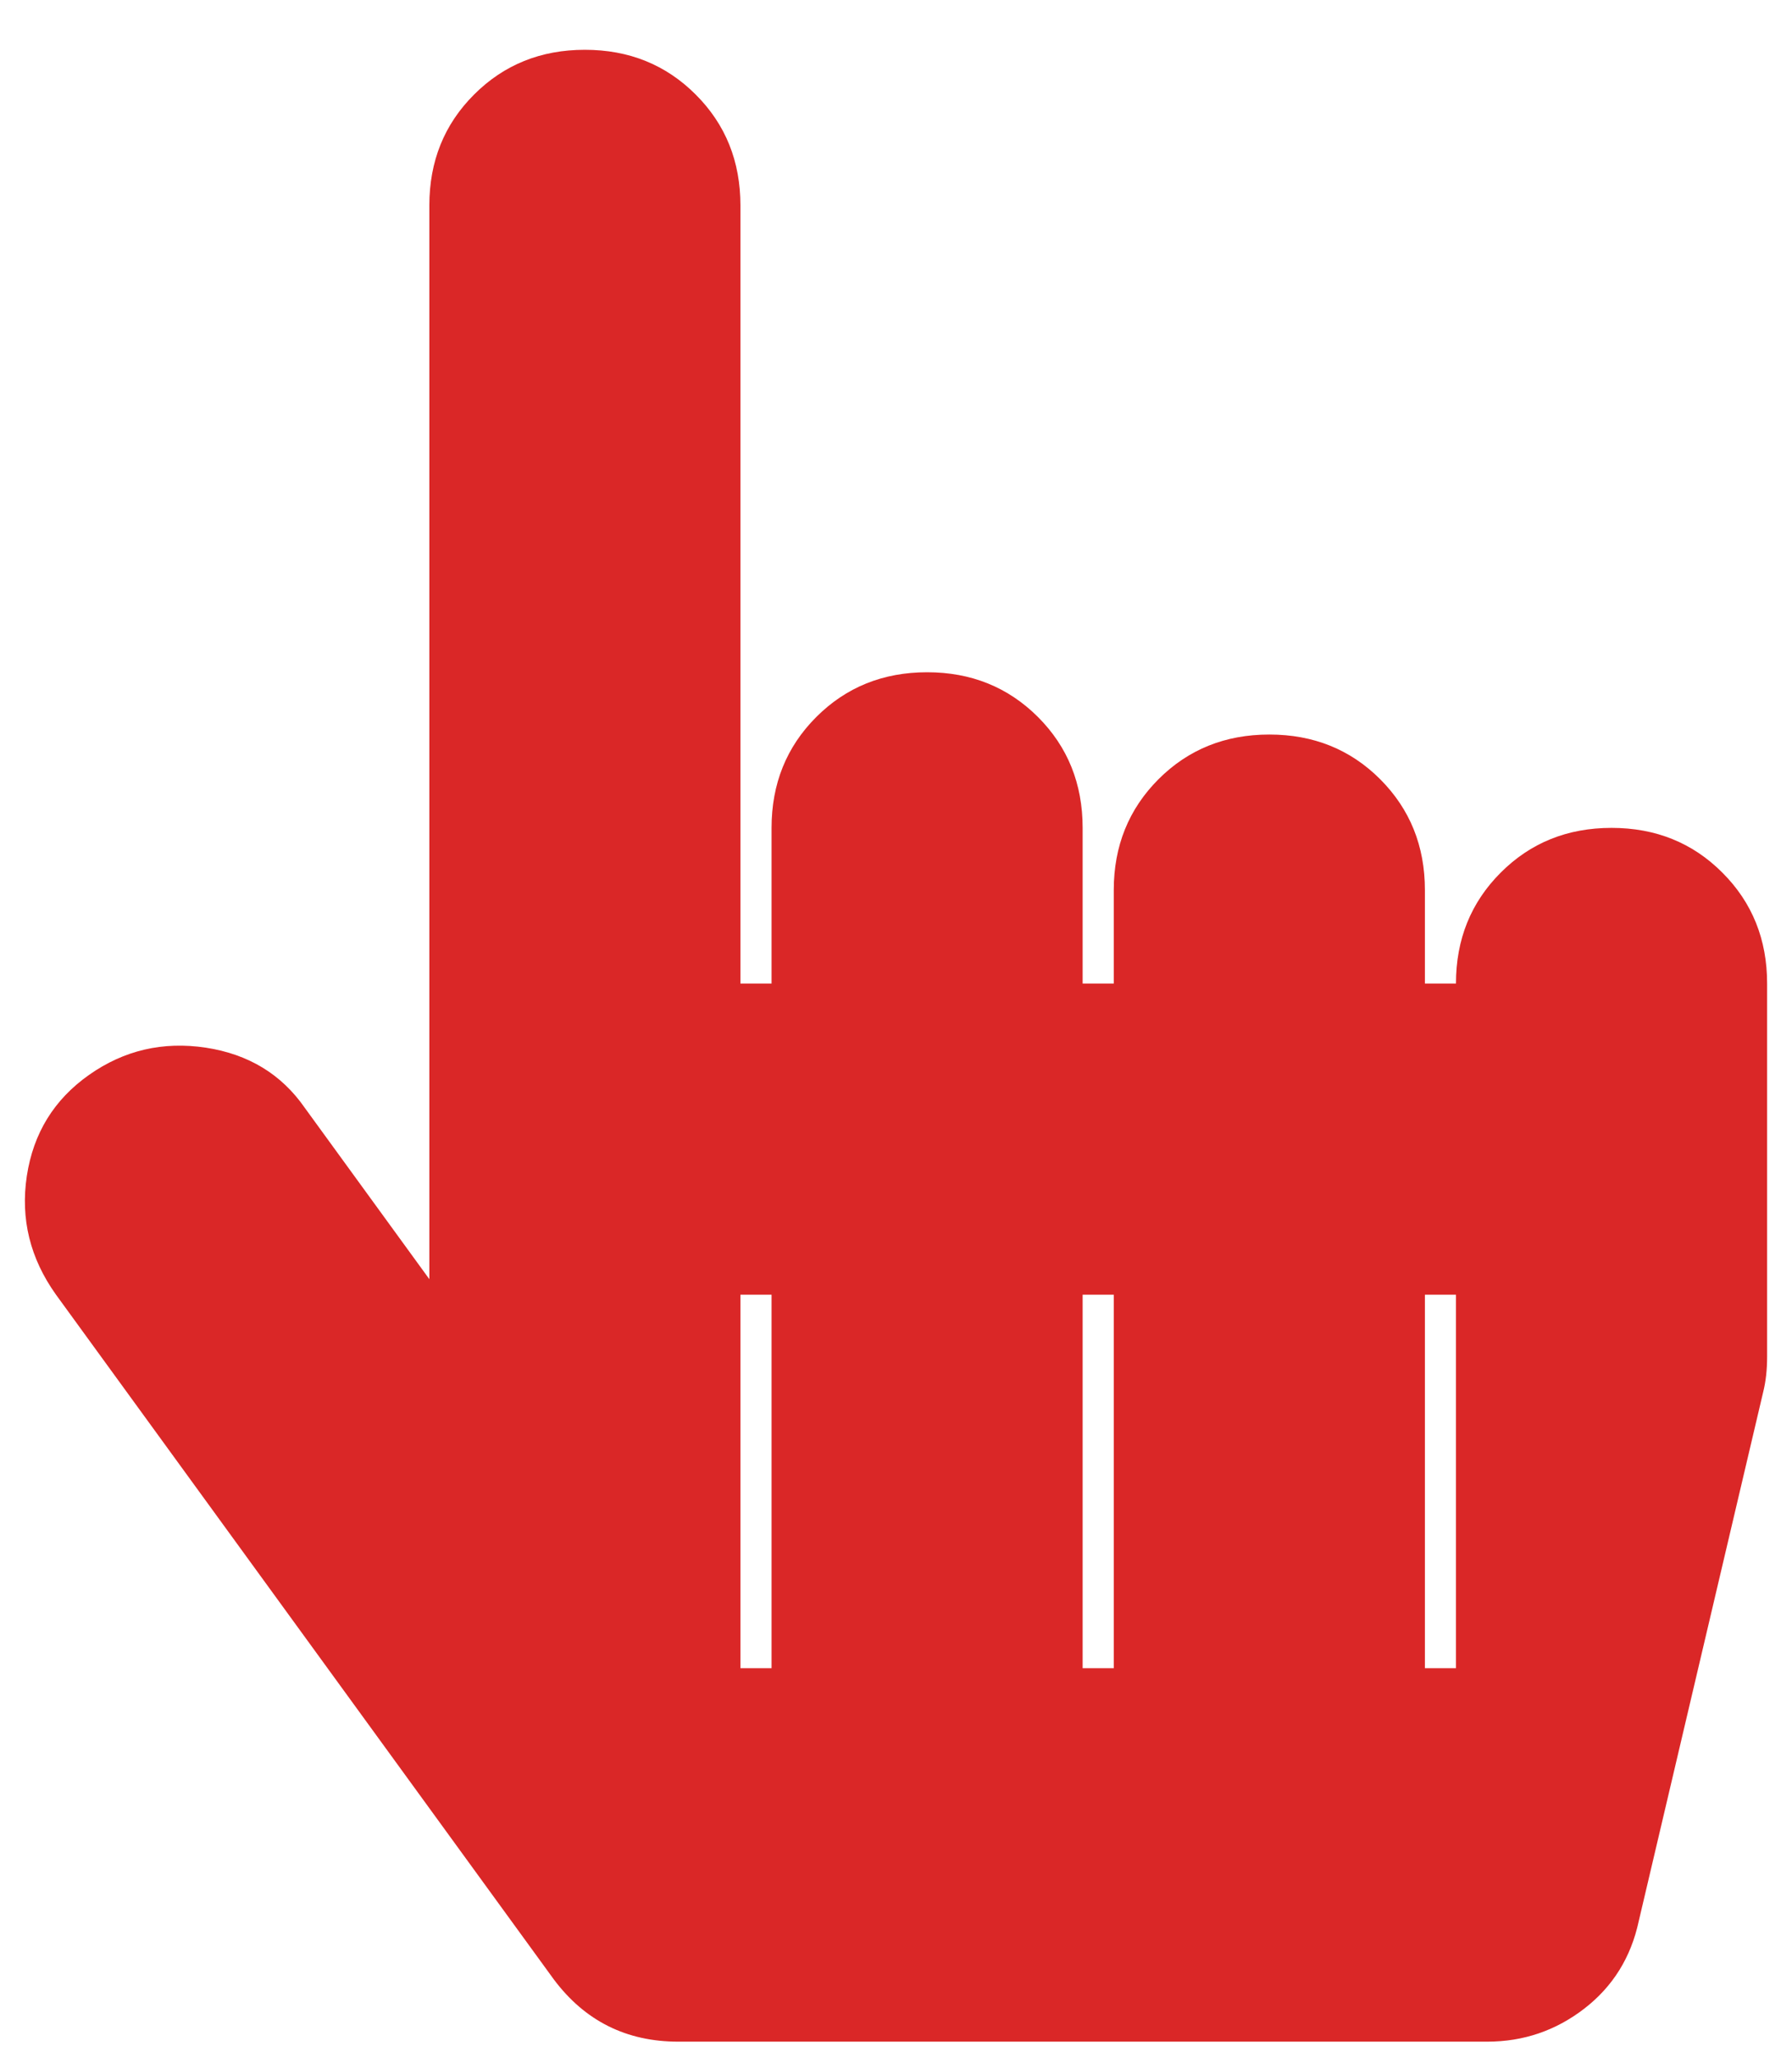 <?xml version="1.0" encoding="UTF-8"?>
<svg width="27px" height="31px" viewBox="0 0 27 31" version="1.1" xmlns="http://www.w3.org/2000/svg" xmlns:xlink="http://www.w3.org/1999/xlink">
    <!-- Generator: Sketch 52.2 (67145) - http://www.bohemiancoding.com/sketch -->
    <title>hand-pointer</title>
    <desc>Created with Sketch.</desc>
    <g id="Desktop" stroke="none" stroke-width="1" fill="none" fill-rule="evenodd">
        <g id="Home---Desktop" transform="translate(-951, -851)" fill="#DA2727">
            <path d="M977.625,865.813 L977.625,871.438 C977.625,871.633 977.605,871.809 977.566,871.965 L975.691,879.934 C975.574,880.48 975.301,880.92 974.871,881.252 C974.441,881.584 973.953,881.75 973.406,881.75 L961.219,881.75 C960.437,881.75 959.812,881.437 959.344,880.812 L951.844,870.5 C951.453,869.953 951.307,869.357 951.404,868.713 C951.502,868.068 951.814,867.561 952.342,867.189 C952.869,866.818 953.455,866.682 954.1,866.779 C954.744,866.877 955.242,867.18 955.594,867.688 L957.469,870.266 L957.469,854.094 C957.469,853.43 957.693,852.873 958.143,852.424 C958.592,851.975 959.148,851.75 959.812,851.75 C960.477,851.75 961.033,851.975 961.482,852.424 C961.932,852.873 962.156,853.43 962.156,854.094 L962.156,865.813 L962.625,865.813 L962.625,863.469 C962.625,862.805 962.85,862.248 963.299,861.799 C963.748,861.35 964.305,861.125 964.969,861.125 C965.633,861.125 966.189,861.35 966.639,861.799 C967.088,862.248 967.312,862.805 967.312,863.469 L967.312,865.813 L967.781,865.813 L967.781,864.406 C967.781,863.742 968.006,863.186 968.455,862.736 C968.904,862.287 969.461,862.063 970.125,862.063 C970.789,862.063 971.346,862.287 971.795,862.736 C972.244,863.186 972.469,863.742 972.469,864.406 L972.469,865.813 L972.937,865.813 C972.937,865.148 973.162,864.592 973.611,864.143 C974.06,863.693 974.617,863.469 975.281,863.469 C975.945,863.469 976.502,863.693 976.951,864.143 C977.4,864.592 977.625,865.148 977.625,865.813 Z M962.625,870.5 L962.156,870.5 L962.156,876.125 L962.625,876.125 L962.625,870.5 Z M967.781,870.5 L967.312,870.5 L967.312,876.125 L967.781,876.125 L967.781,870.5 Z M972.937,870.5 L972.469,870.5 L972.469,876.125 L972.937,876.125 L972.937,870.5 Z" id="hand-pointer"></path>
        </g>
    </g>
</svg>